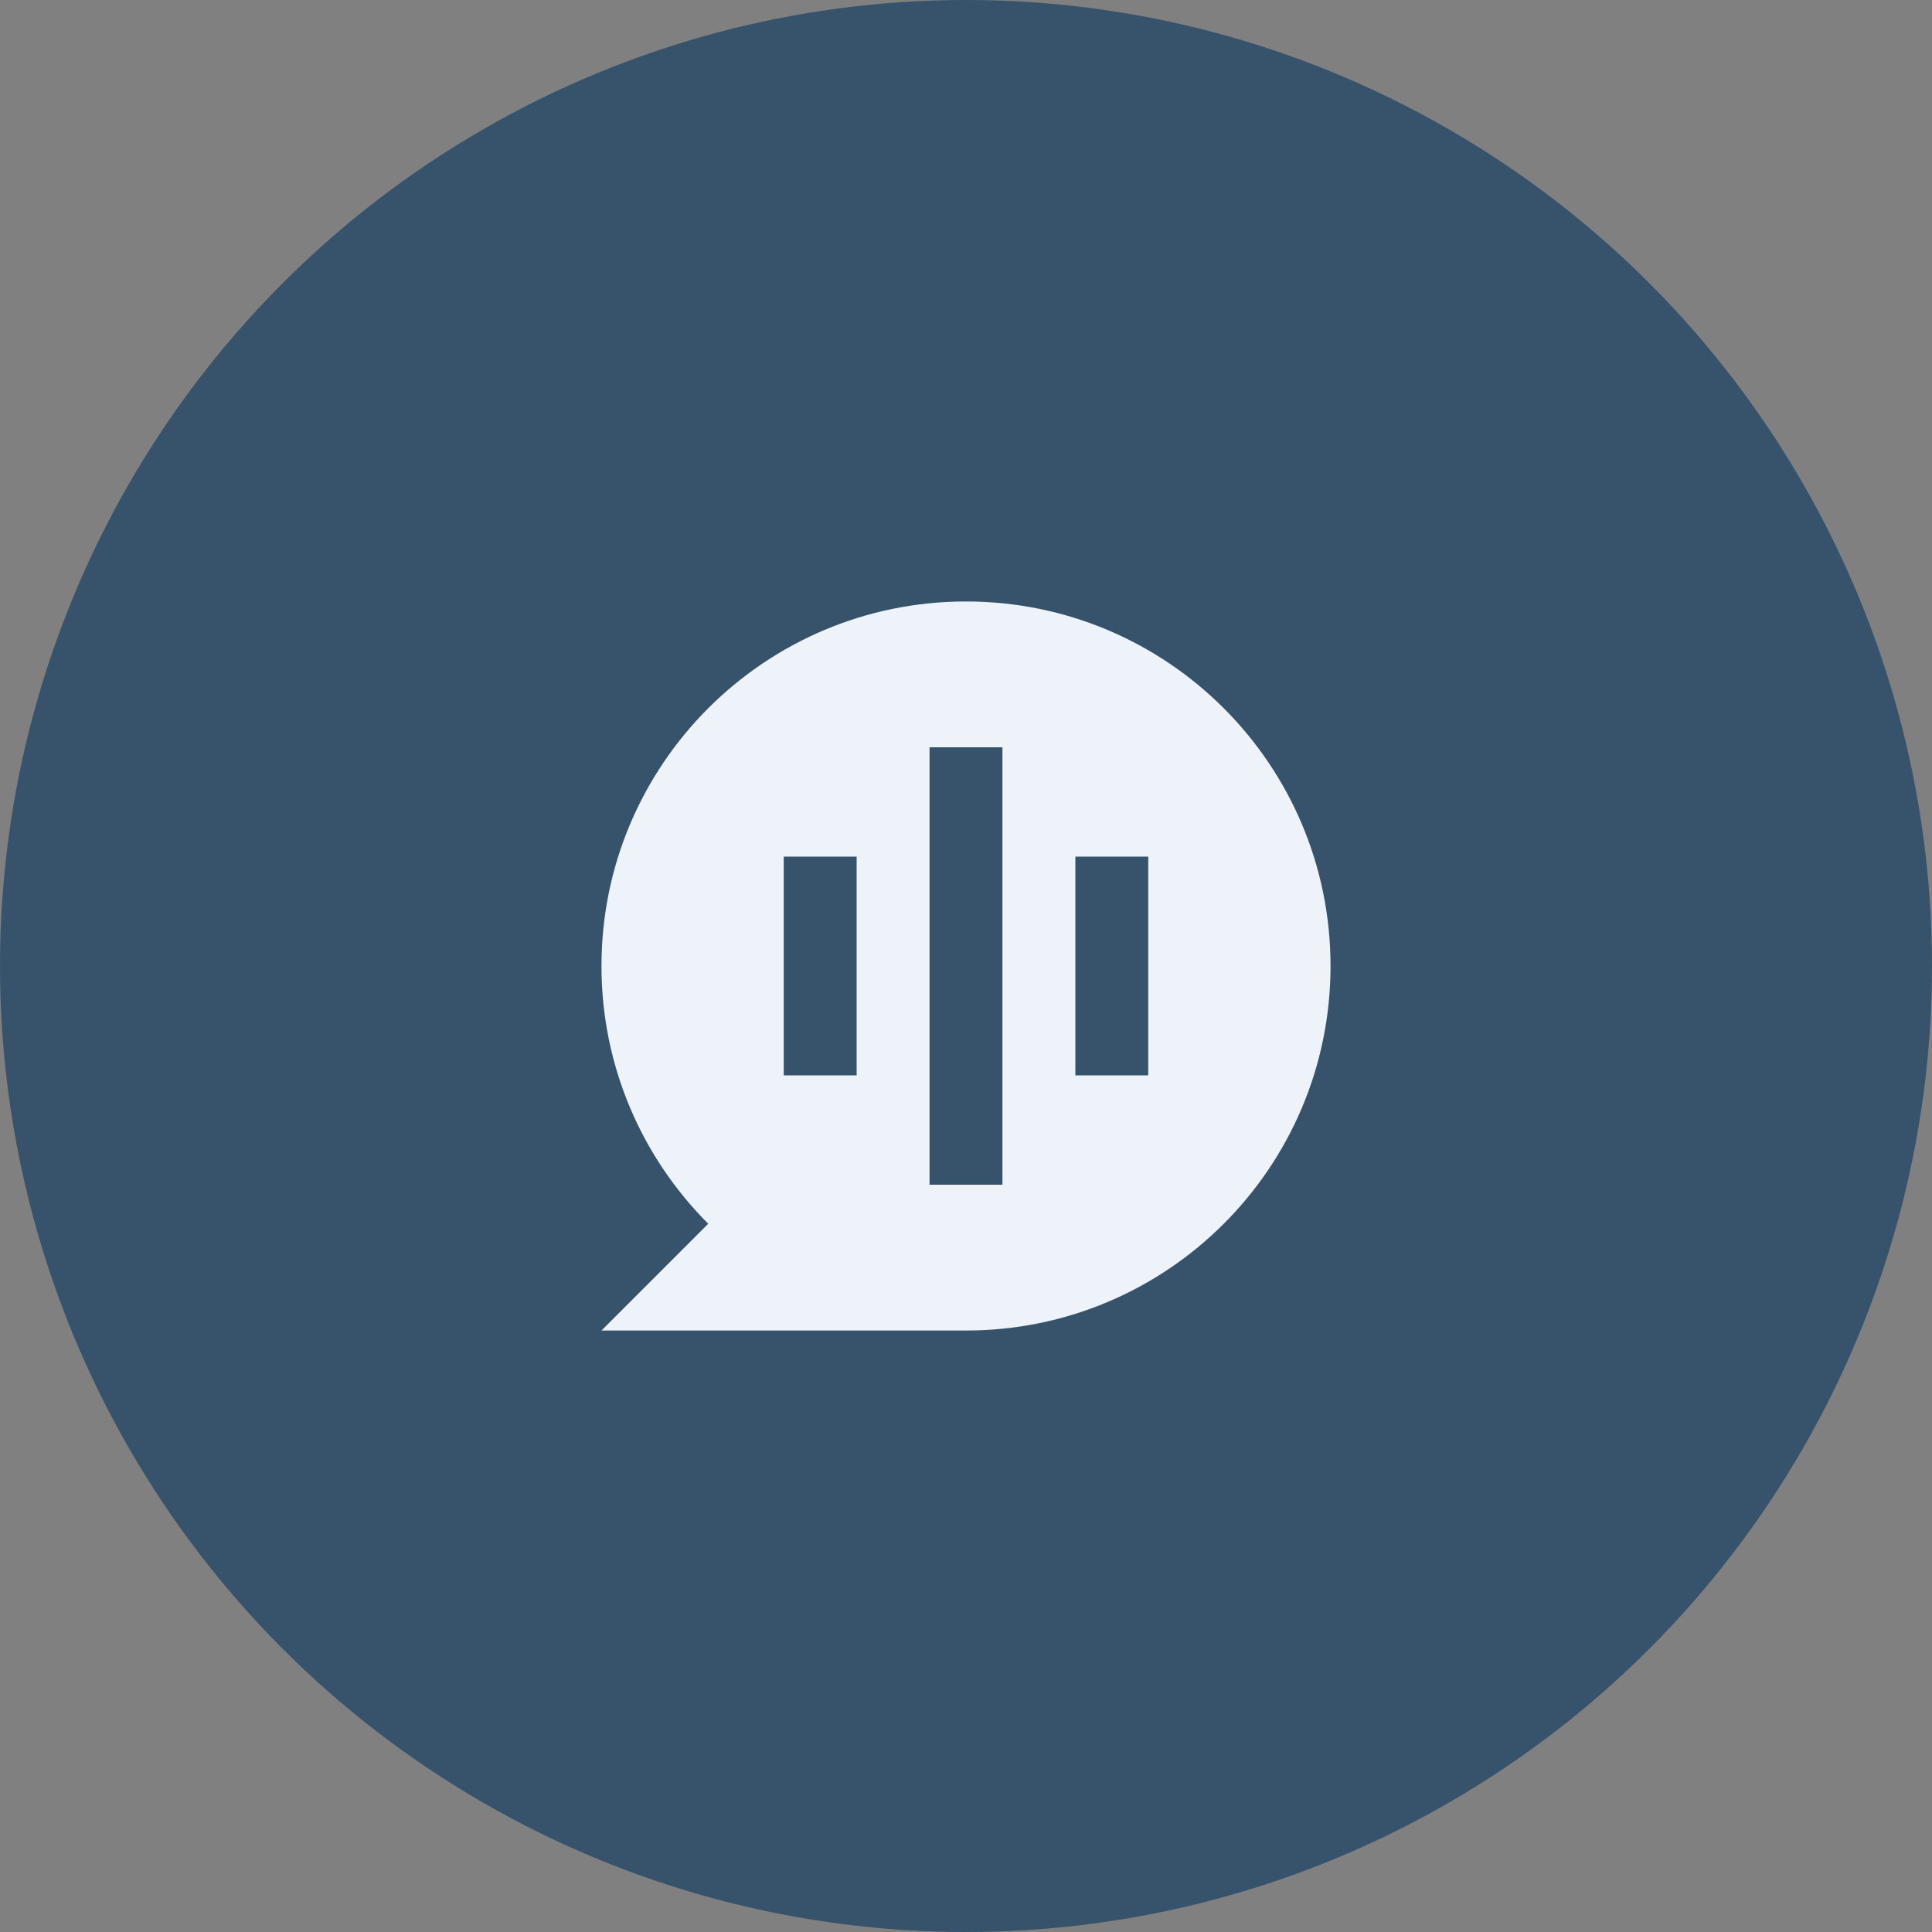 <svg width="106" height="106" viewBox="0 0 106 106" fill="none" xmlns="http://www.w3.org/2000/svg">
<rect x="0" y="0" width="106" height="106" fill="#808080" stroke="none"/>
<circle cx="53" cy="53" r="53" fill="#36536B"/>
<mask id="mask0_82_4" style="mask-type:luminance" maskUnits="userSpaceOnUse" x="0" y="0" width="106" height="106">
<circle cx="53" cy="53" r="53" fill="white"/>
</mask>
<g mask="url(#mask0_82_4)">
</g>
<path d="M38.858 67.142C35.239 63.523 33 58.523 33 53C33 41.954 41.954 33 53 33C64.046 33 73 41.954 73 53C73 64.046 64.046 73 53 73H33L38.858 67.142ZM51 41V65H55V41H51ZM43 47V59H47V47H43ZM59 47V59H63V47H59Z" fill="#EDF3F8"/>
</svg>
